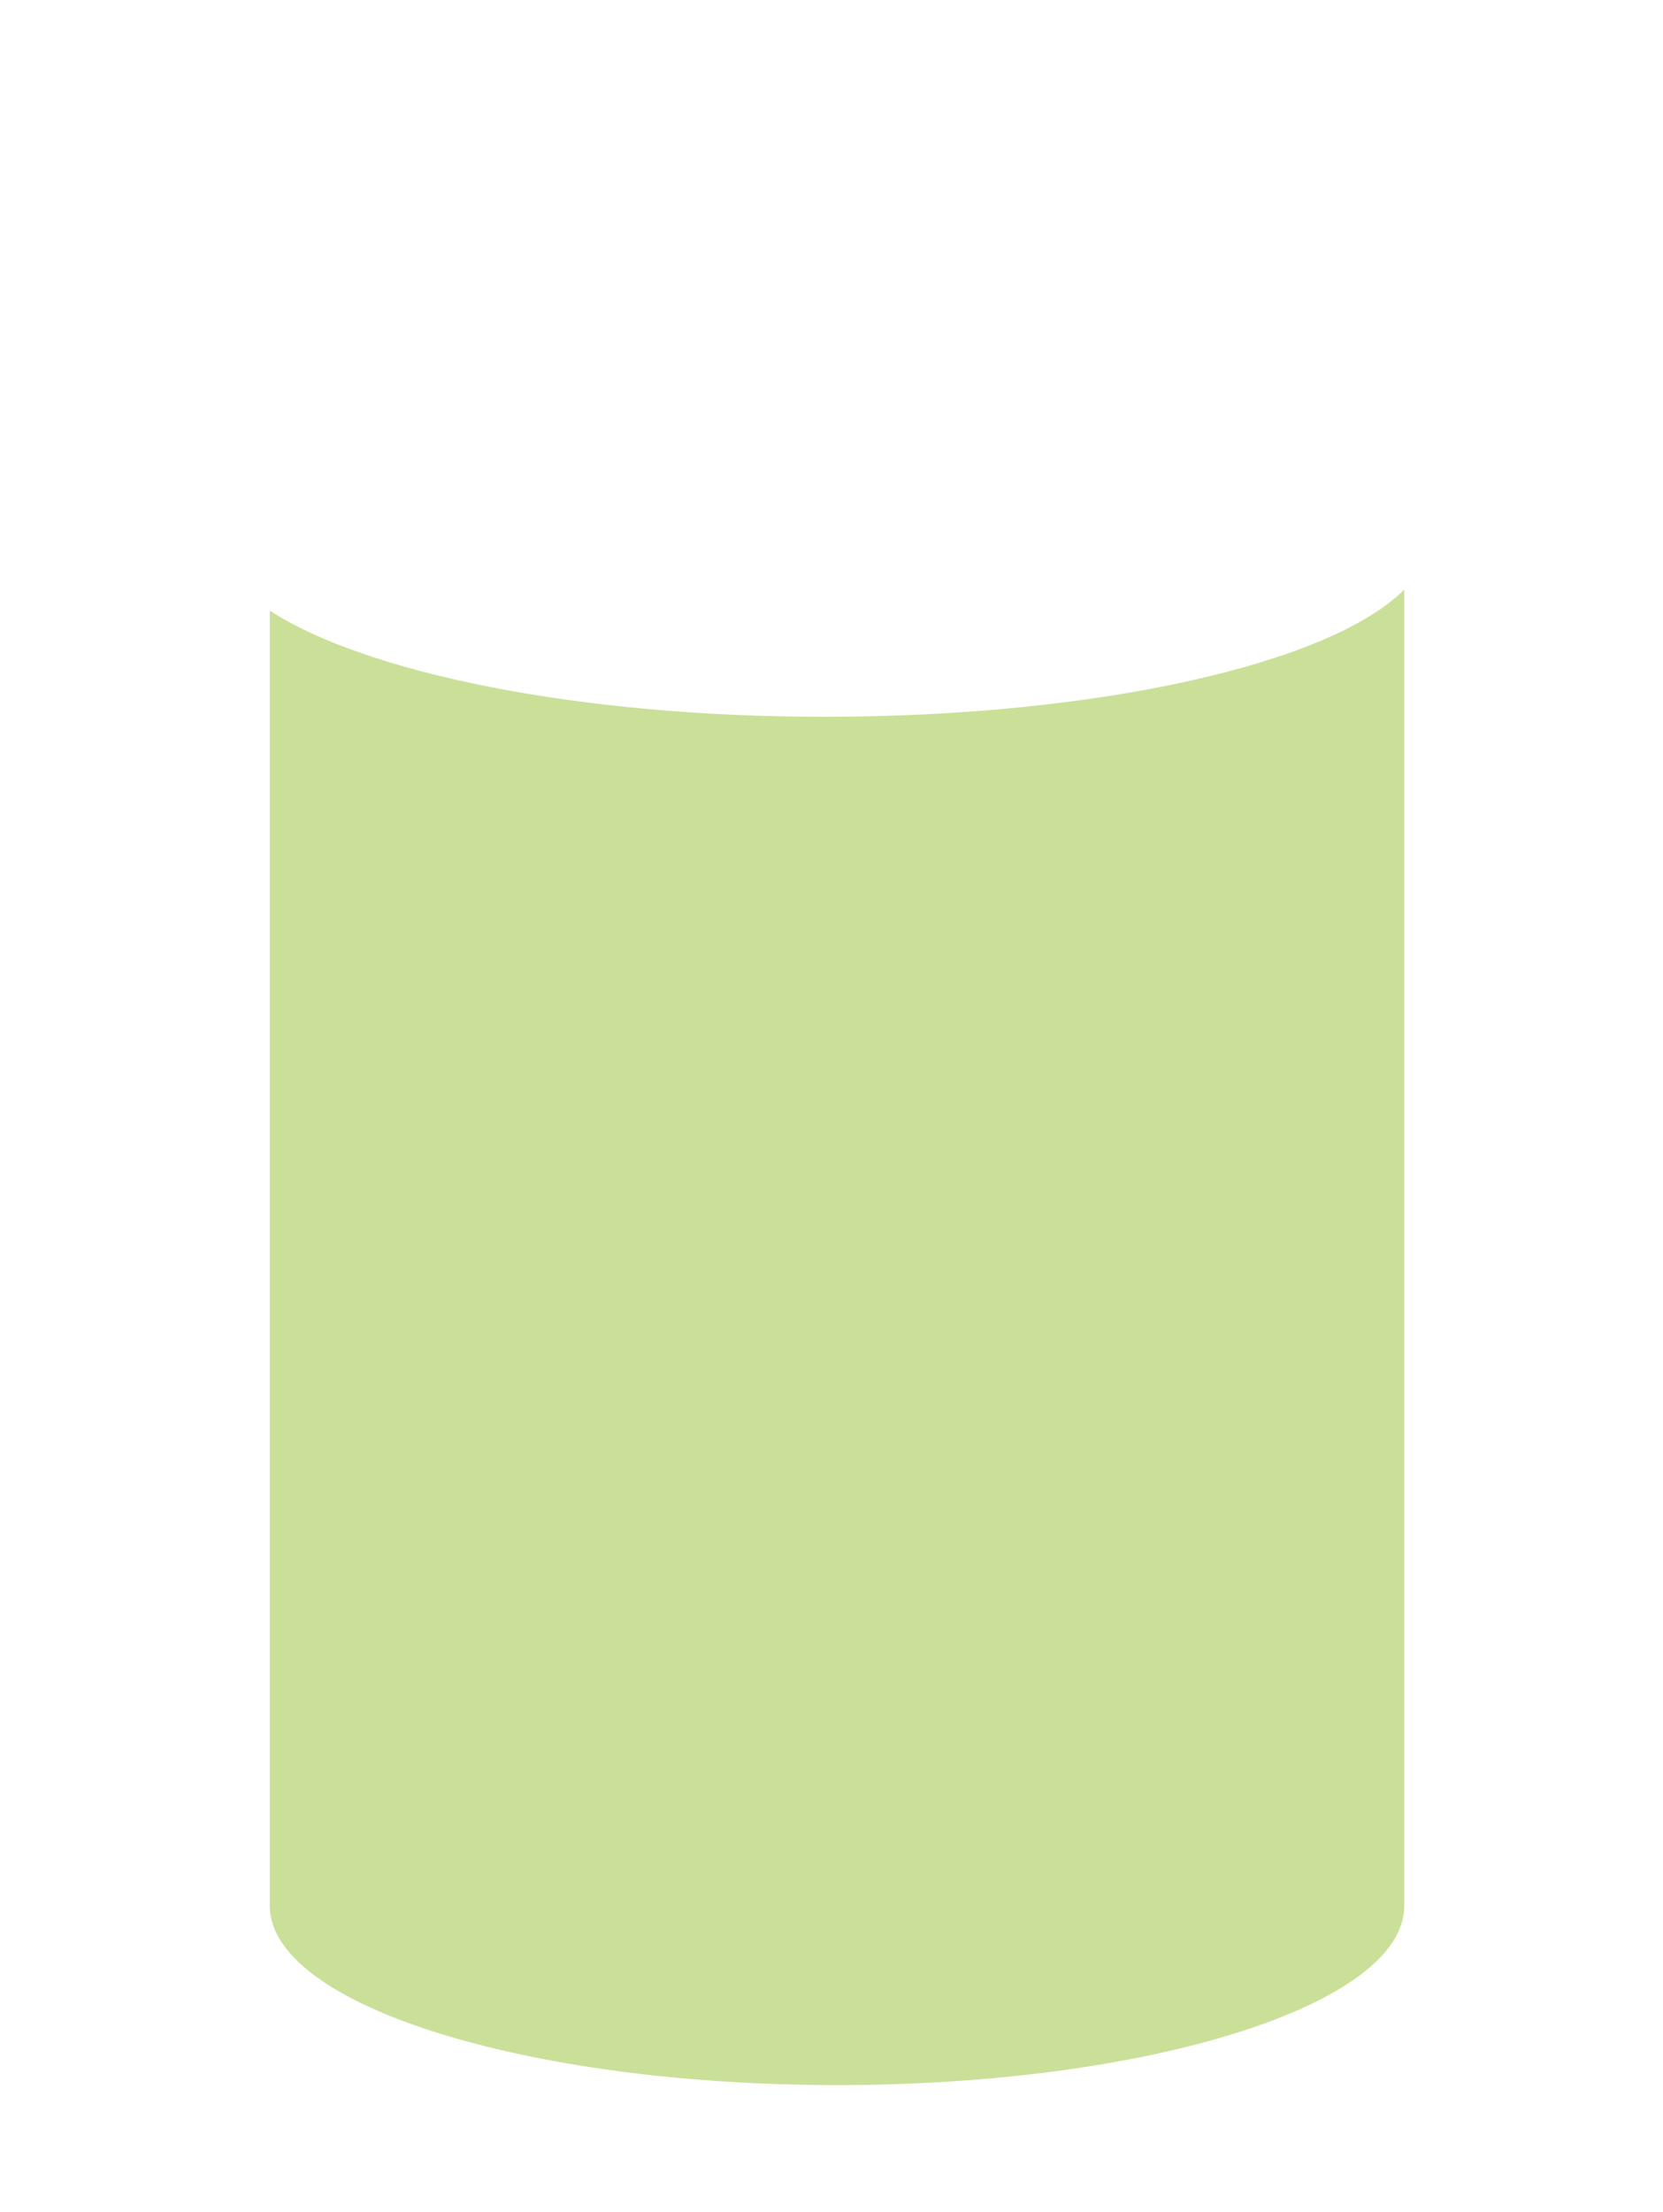 <svg viewBox="0 0 150.4 200" xmlns="http://www.w3.org/2000/svg"><path d="M74.5 64.8c-22.3 0-41.5-4-50.1-9.6v117.1c0 8.9 23 16.2 51.3 16.2s51.3-7.3 51.3-16.2v-119c-6.7 6.7-27.7 11.5-52.5 11.5z" fill="#cae099"/></svg>